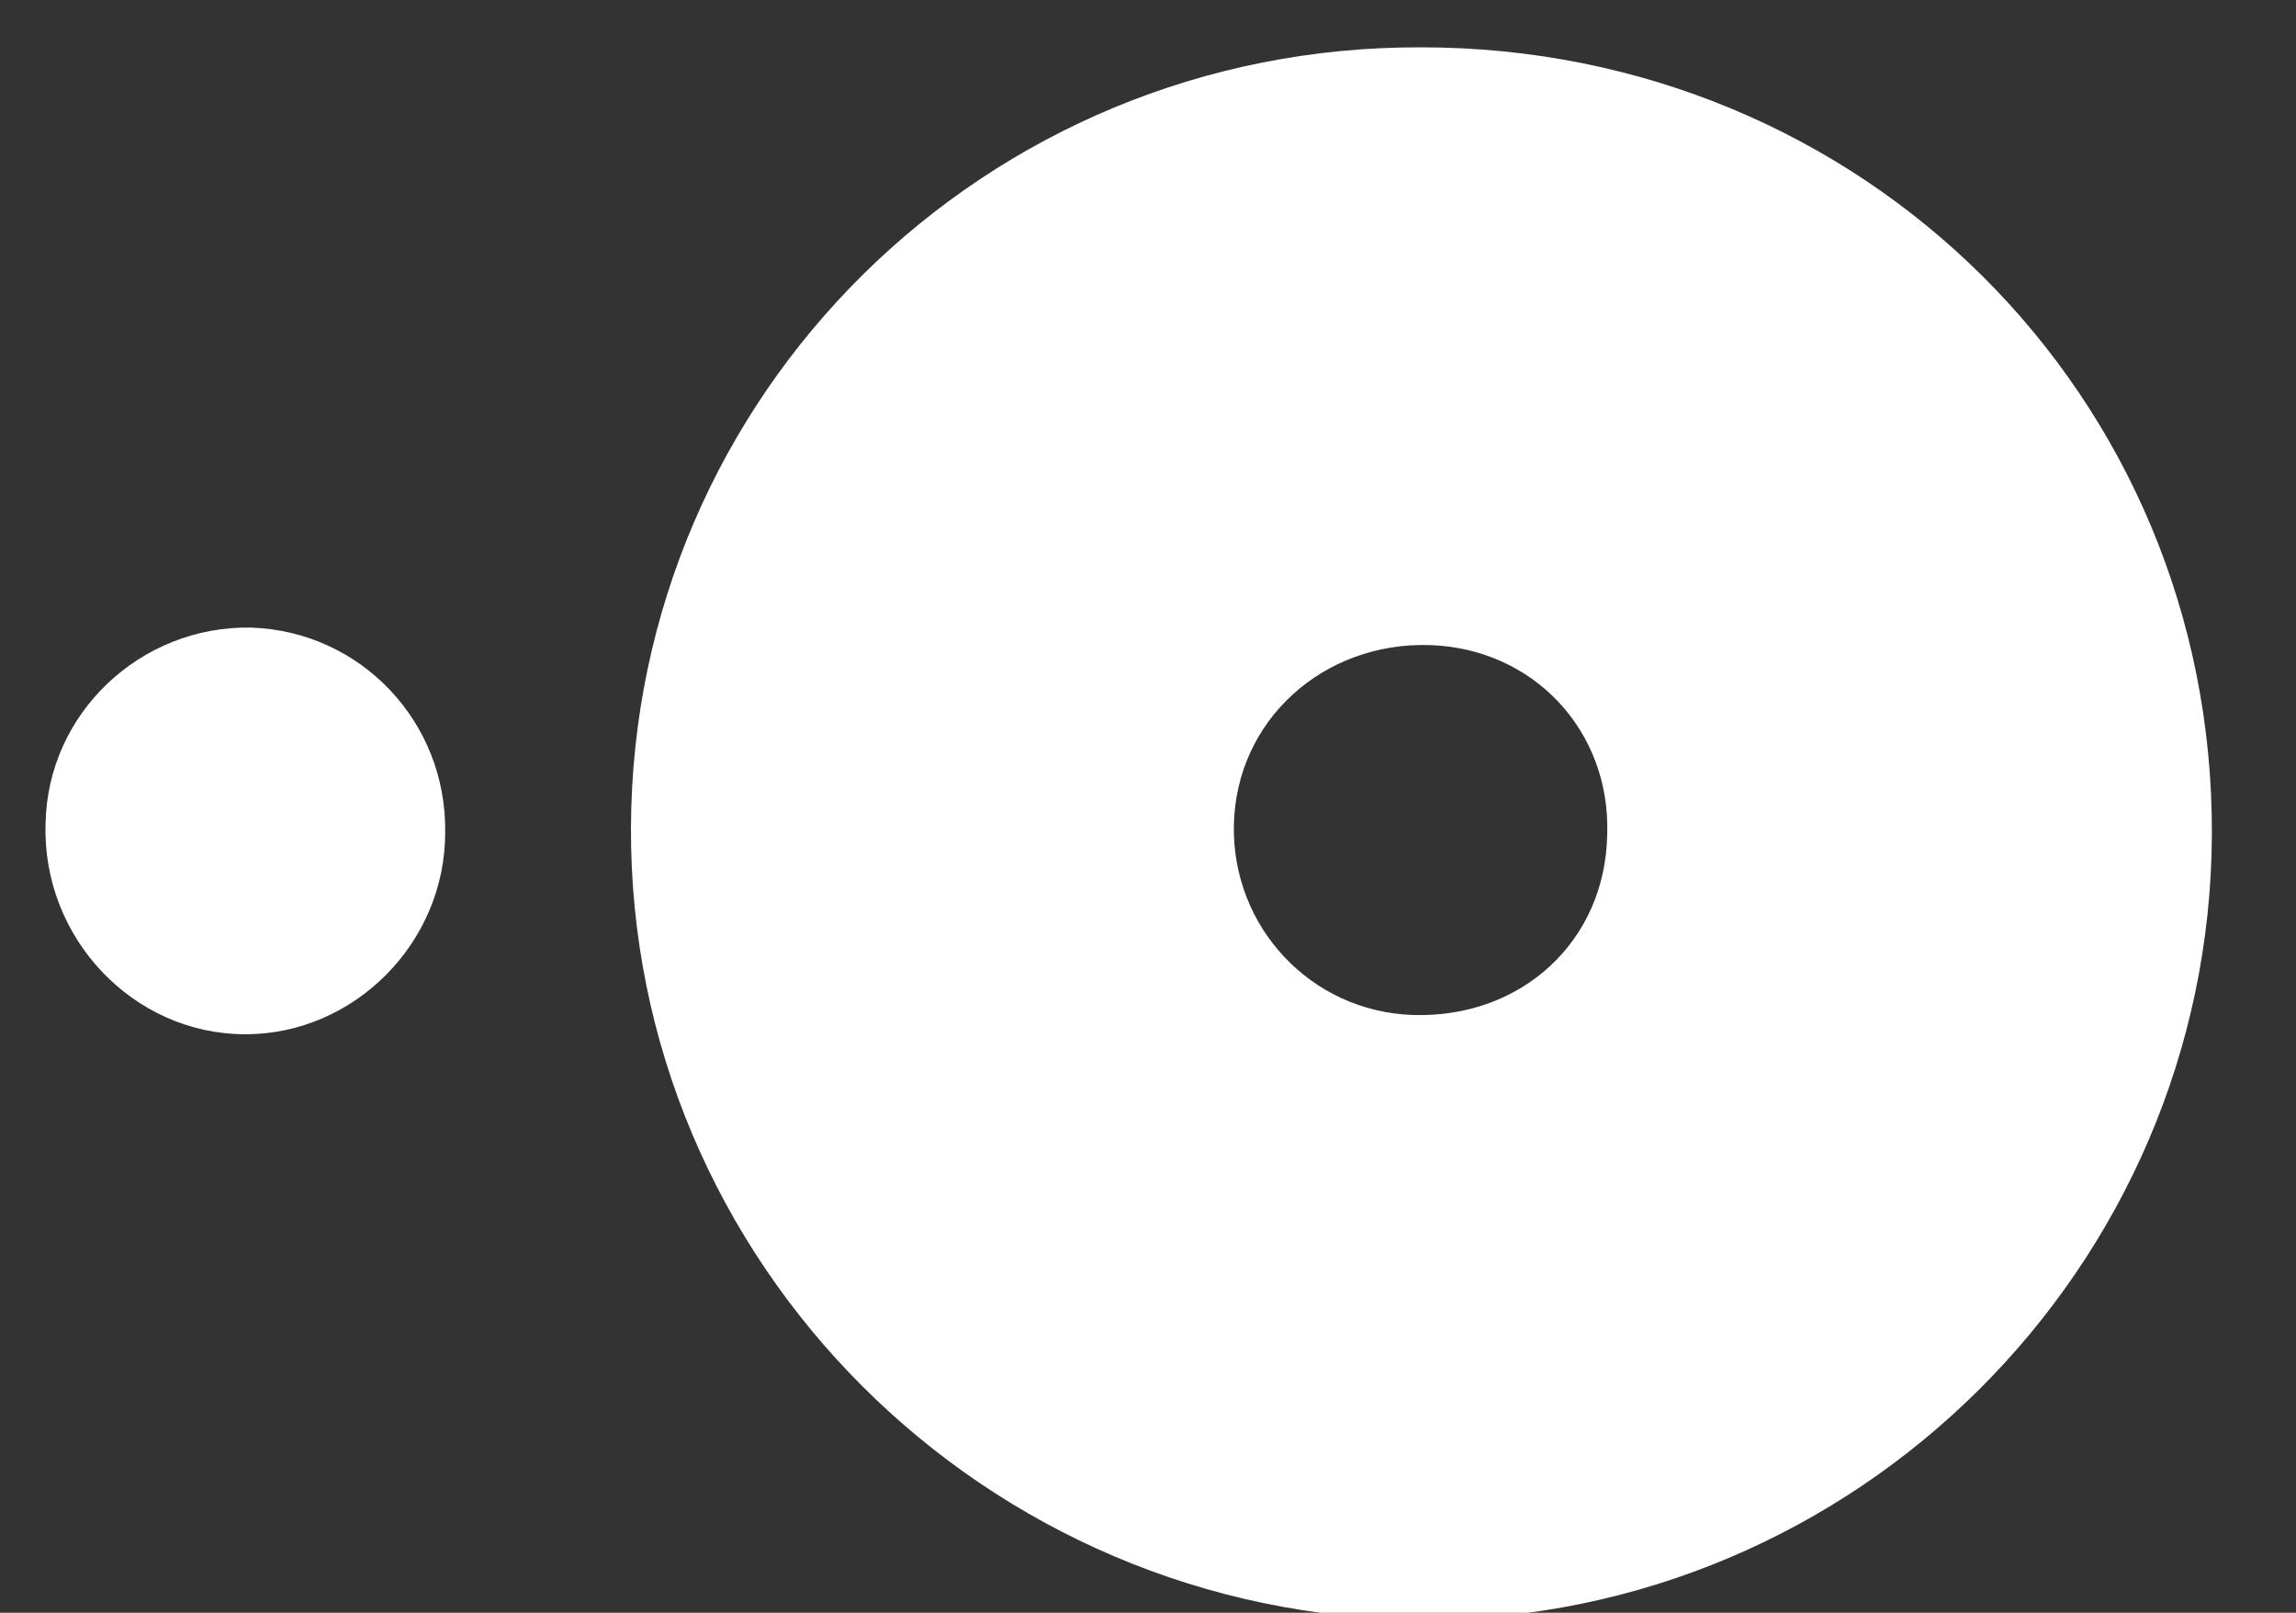 <?xml version="1.0" encoding="utf-8"?>
<!-- Generator: Adobe Illustrator 23.0.2, SVG Export Plug-In . SVG Version: 6.00 Build 0)  -->
<svg version="1.1" id="Layer_1" xmlns="http://www.w3.org/2000/svg" xmlns:xlink="http://www.w3.org/1999/xlink" x="0px" y="0px"
	 viewBox="0 0 131 92" style="enable-background:new 0 0 131 92;" xml:space="preserve">
<rect x="0" y="0" width="131" height="92" fill="#333333" stroke="none"/>
<style type="text/css">
	.st0{fill:#FFFFFF;}
</style>
<g>
	<path class="st0" d="M81.1,2.7c25.2,0,45.2,19.9,45.1,44.9c-0.1,24.7-20.3,44.8-45,44.8C56.2,92.3,35.9,72,36,47.2
		C36.1,22.5,56.2,2.6,81.1,2.7z M80.6,57.9c6.2,0.2,11-4.2,11.1-10.3c0.2-5.9-4.2-10.6-10.1-10.8c-6.1-0.2-11.1,4.3-11.2,10.3
		C70.3,52.9,74.8,57.7,80.6,57.9z"/>
	<path class="st0" d="M25.4,47.5C25.4,53.8,20.2,59,14,59C7.6,59,2.4,53.5,2.6,47C2.7,40.7,8,35.7,14.3,35.8
		C20.6,36,25.5,41.2,25.4,47.5z"/>
</g>
</svg>
